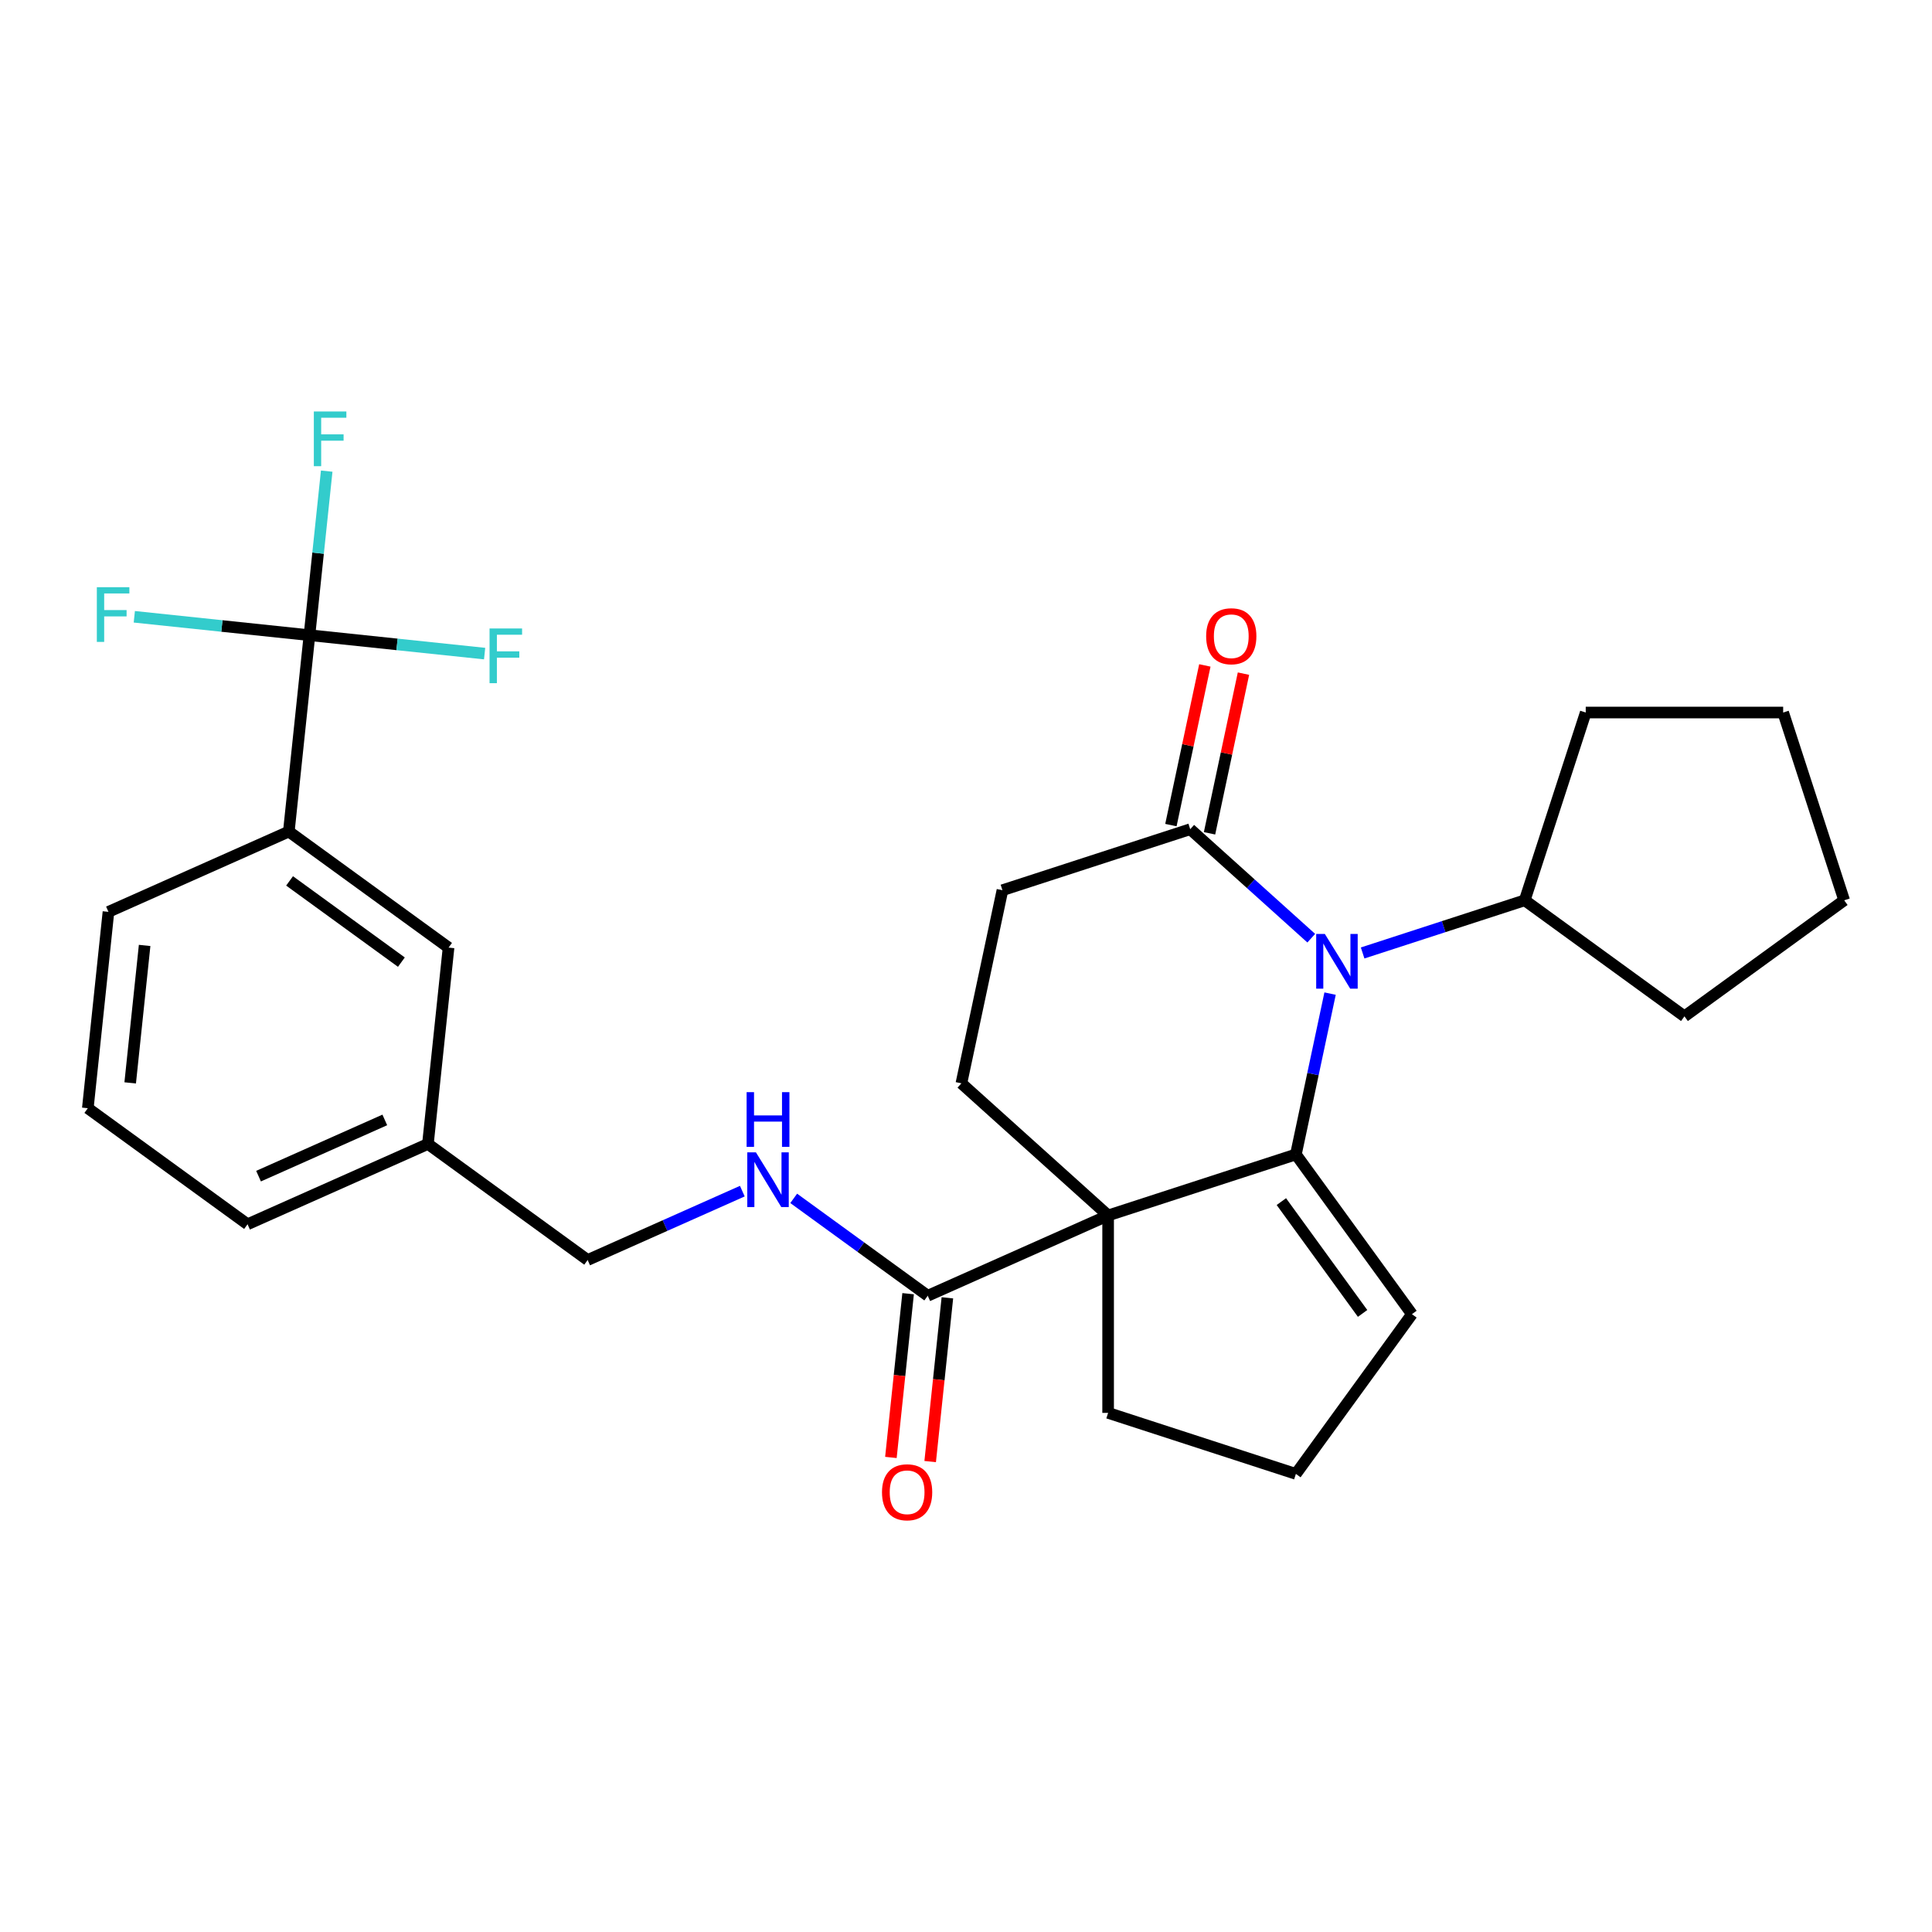 <?xml version='1.0' encoding='iso-8859-1'?>
<svg version='1.1' baseProfile='full'
              xmlns='http://www.w3.org/2000/svg'
                      xmlns:rdkit='http://www.rdkit.org/xml'
                      xmlns:xlink='http://www.w3.org/1999/xlink'
                  xml:space='preserve'
width='1000px' height='1000px' viewBox='0 0 1000 1000'>
<!-- END OF HEADER -->
<rect style='opacity:1.0;fill:#FFFFFF;stroke:none' width='1000' height='1000' x='0' y='0'> </rect>
<path class='bond-0' d='M 670.753,597.535 L 573.561,629.114' style='fill:none;fill-rule:evenodd;stroke:#000000;stroke-width:6px;stroke-linecap:butt;stroke-linejoin:miter;stroke-opacity:1' />
<path class='bond-1' d='M 670.753,597.535 L 679.6,555.912' style='fill:none;fill-rule:evenodd;stroke:#000000;stroke-width:6px;stroke-linecap:butt;stroke-linejoin:miter;stroke-opacity:1' />
<path class='bond-1' d='M 679.6,555.912 L 688.447,514.289' style='fill:none;fill-rule:evenodd;stroke:#0000FF;stroke-width:6px;stroke-linecap:butt;stroke-linejoin:miter;stroke-opacity:1' />
<path class='bond-2' d='M 670.753,597.535 L 730.821,680.211' style='fill:none;fill-rule:evenodd;stroke:#000000;stroke-width:6px;stroke-linecap:butt;stroke-linejoin:miter;stroke-opacity:1' />
<path class='bond-2' d='M 663.228,621.95 L 705.275,679.823' style='fill:none;fill-rule:evenodd;stroke:#000000;stroke-width:6px;stroke-linecap:butt;stroke-linejoin:miter;stroke-opacity:1' />
<path class='bond-3' d='M 573.561,629.114 L 480.202,670.68' style='fill:none;fill-rule:evenodd;stroke:#000000;stroke-width:6px;stroke-linecap:butt;stroke-linejoin:miter;stroke-opacity:1' />
<path class='bond-4' d='M 573.561,629.114 L 497.616,560.733' style='fill:none;fill-rule:evenodd;stroke:#000000;stroke-width:6px;stroke-linecap:butt;stroke-linejoin:miter;stroke-opacity:1' />
<path class='bond-5' d='M 573.561,629.114 L 573.561,731.308' style='fill:none;fill-rule:evenodd;stroke:#000000;stroke-width:6px;stroke-linecap:butt;stroke-linejoin:miter;stroke-opacity:1' />
<path class='bond-6' d='M 678.705,485.603 L 647.38,457.398' style='fill:none;fill-rule:evenodd;stroke:#0000FF;stroke-width:6px;stroke-linecap:butt;stroke-linejoin:miter;stroke-opacity:1' />
<path class='bond-6' d='M 647.38,457.398 L 616.055,429.193' style='fill:none;fill-rule:evenodd;stroke:#000000;stroke-width:6px;stroke-linecap:butt;stroke-linejoin:miter;stroke-opacity:1' />
<path class='bond-7' d='M 705.295,493.254 L 747.244,479.624' style='fill:none;fill-rule:evenodd;stroke:#0000FF;stroke-width:6px;stroke-linecap:butt;stroke-linejoin:miter;stroke-opacity:1' />
<path class='bond-7' d='M 747.244,479.624 L 789.192,465.994' style='fill:none;fill-rule:evenodd;stroke:#000000;stroke-width:6px;stroke-linecap:butt;stroke-linejoin:miter;stroke-opacity:1' />
<path class='bond-8' d='M 160.178,328.774 L 149.495,430.408' style='fill:none;fill-rule:evenodd;stroke:#000000;stroke-width:6px;stroke-linecap:butt;stroke-linejoin:miter;stroke-opacity:1' />
<path class='bond-9' d='M 160.178,328.774 L 164.64,286.315' style='fill:none;fill-rule:evenodd;stroke:#000000;stroke-width:6px;stroke-linecap:butt;stroke-linejoin:miter;stroke-opacity:1' />
<path class='bond-9' d='M 164.64,286.315 L 169.103,243.855' style='fill:none;fill-rule:evenodd;stroke:#33CCCC;stroke-width:6px;stroke-linecap:butt;stroke-linejoin:miter;stroke-opacity:1' />
<path class='bond-10' d='M 160.178,328.774 L 205.507,333.538' style='fill:none;fill-rule:evenodd;stroke:#000000;stroke-width:6px;stroke-linecap:butt;stroke-linejoin:miter;stroke-opacity:1' />
<path class='bond-10' d='M 205.507,333.538 L 250.837,338.303' style='fill:none;fill-rule:evenodd;stroke:#33CCCC;stroke-width:6px;stroke-linecap:butt;stroke-linejoin:miter;stroke-opacity:1' />
<path class='bond-11' d='M 160.178,328.774 L 114.848,324.01' style='fill:none;fill-rule:evenodd;stroke:#000000;stroke-width:6px;stroke-linecap:butt;stroke-linejoin:miter;stroke-opacity:1' />
<path class='bond-11' d='M 114.848,324.01 L 69.518,319.245' style='fill:none;fill-rule:evenodd;stroke:#33CCCC;stroke-width:6px;stroke-linecap:butt;stroke-linejoin:miter;stroke-opacity:1' />
<path class='bond-12' d='M 480.202,670.68 L 445.511,645.476' style='fill:none;fill-rule:evenodd;stroke:#000000;stroke-width:6px;stroke-linecap:butt;stroke-linejoin:miter;stroke-opacity:1' />
<path class='bond-12' d='M 445.511,645.476 L 410.82,620.272' style='fill:none;fill-rule:evenodd;stroke:#0000FF;stroke-width:6px;stroke-linecap:butt;stroke-linejoin:miter;stroke-opacity:1' />
<path class='bond-13' d='M 470.038,669.612 L 465.584,711.992' style='fill:none;fill-rule:evenodd;stroke:#000000;stroke-width:6px;stroke-linecap:butt;stroke-linejoin:miter;stroke-opacity:1' />
<path class='bond-13' d='M 465.584,711.992 L 461.13,754.371' style='fill:none;fill-rule:evenodd;stroke:#FF0000;stroke-width:6px;stroke-linecap:butt;stroke-linejoin:miter;stroke-opacity:1' />
<path class='bond-13' d='M 490.365,671.749 L 485.911,714.128' style='fill:none;fill-rule:evenodd;stroke:#000000;stroke-width:6px;stroke-linecap:butt;stroke-linejoin:miter;stroke-opacity:1' />
<path class='bond-13' d='M 485.911,714.128 L 481.457,756.508' style='fill:none;fill-rule:evenodd;stroke:#FF0000;stroke-width:6px;stroke-linecap:butt;stroke-linejoin:miter;stroke-opacity:1' />
<path class='bond-14' d='M 616.055,429.193 L 518.863,460.773' style='fill:none;fill-rule:evenodd;stroke:#000000;stroke-width:6px;stroke-linecap:butt;stroke-linejoin:miter;stroke-opacity:1' />
<path class='bond-15' d='M 626.051,431.318 L 634.835,389.995' style='fill:none;fill-rule:evenodd;stroke:#000000;stroke-width:6px;stroke-linecap:butt;stroke-linejoin:miter;stroke-opacity:1' />
<path class='bond-15' d='M 634.835,389.995 L 643.618,348.672' style='fill:none;fill-rule:evenodd;stroke:#FF0000;stroke-width:6px;stroke-linecap:butt;stroke-linejoin:miter;stroke-opacity:1' />
<path class='bond-15' d='M 606.059,427.068 L 614.843,385.745' style='fill:none;fill-rule:evenodd;stroke:#000000;stroke-width:6px;stroke-linecap:butt;stroke-linejoin:miter;stroke-opacity:1' />
<path class='bond-15' d='M 614.843,385.745 L 623.626,344.422' style='fill:none;fill-rule:evenodd;stroke:#FF0000;stroke-width:6px;stroke-linecap:butt;stroke-linejoin:miter;stroke-opacity:1' />
<path class='bond-16' d='M 497.616,560.733 L 518.863,460.773' style='fill:none;fill-rule:evenodd;stroke:#000000;stroke-width:6px;stroke-linecap:butt;stroke-linejoin:miter;stroke-opacity:1' />
<path class='bond-17' d='M 149.495,430.408 L 232.172,490.476' style='fill:none;fill-rule:evenodd;stroke:#000000;stroke-width:6px;stroke-linecap:butt;stroke-linejoin:miter;stroke-opacity:1' />
<path class='bond-17' d='M 149.883,455.954 L 207.757,498.001' style='fill:none;fill-rule:evenodd;stroke:#000000;stroke-width:6px;stroke-linecap:butt;stroke-linejoin:miter;stroke-opacity:1' />
<path class='bond-18' d='M 149.495,430.408 L 56.137,471.974' style='fill:none;fill-rule:evenodd;stroke:#000000;stroke-width:6px;stroke-linecap:butt;stroke-linejoin:miter;stroke-opacity:1' />
<path class='bond-19' d='M 384.23,616.532 L 344.198,634.355' style='fill:none;fill-rule:evenodd;stroke:#0000FF;stroke-width:6px;stroke-linecap:butt;stroke-linejoin:miter;stroke-opacity:1' />
<path class='bond-19' d='M 344.198,634.355 L 304.167,652.178' style='fill:none;fill-rule:evenodd;stroke:#000000;stroke-width:6px;stroke-linecap:butt;stroke-linejoin:miter;stroke-opacity:1' />
<path class='bond-20' d='M 730.821,680.211 L 670.753,762.888' style='fill:none;fill-rule:evenodd;stroke:#000000;stroke-width:6px;stroke-linecap:butt;stroke-linejoin:miter;stroke-opacity:1' />
<path class='bond-21' d='M 789.192,465.994 L 820.772,368.802' style='fill:none;fill-rule:evenodd;stroke:#000000;stroke-width:6px;stroke-linecap:butt;stroke-linejoin:miter;stroke-opacity:1' />
<path class='bond-22' d='M 789.192,465.994 L 871.869,526.062' style='fill:none;fill-rule:evenodd;stroke:#000000;stroke-width:6px;stroke-linecap:butt;stroke-linejoin:miter;stroke-opacity:1' />
<path class='bond-23' d='M 232.172,490.476 L 221.49,592.11' style='fill:none;fill-rule:evenodd;stroke:#000000;stroke-width:6px;stroke-linecap:butt;stroke-linejoin:miter;stroke-opacity:1' />
<path class='bond-24' d='M 573.561,731.308 L 670.753,762.888' style='fill:none;fill-rule:evenodd;stroke:#000000;stroke-width:6px;stroke-linecap:butt;stroke-linejoin:miter;stroke-opacity:1' />
<path class='bond-25' d='M 304.167,652.178 L 221.49,592.11' style='fill:none;fill-rule:evenodd;stroke:#000000;stroke-width:6px;stroke-linecap:butt;stroke-linejoin:miter;stroke-opacity:1' />
<path class='bond-26' d='M 221.49,592.11 L 128.131,633.676' style='fill:none;fill-rule:evenodd;stroke:#000000;stroke-width:6px;stroke-linecap:butt;stroke-linejoin:miter;stroke-opacity:1' />
<path class='bond-26' d='M 199.173,579.673 L 133.822,608.77' style='fill:none;fill-rule:evenodd;stroke:#000000;stroke-width:6px;stroke-linecap:butt;stroke-linejoin:miter;stroke-opacity:1' />
<path class='bond-27' d='M 56.137,471.974 L 45.455,573.608' style='fill:none;fill-rule:evenodd;stroke:#000000;stroke-width:6px;stroke-linecap:butt;stroke-linejoin:miter;stroke-opacity:1' />
<path class='bond-27' d='M 74.861,489.356 L 67.384,560.5' style='fill:none;fill-rule:evenodd;stroke:#000000;stroke-width:6px;stroke-linecap:butt;stroke-linejoin:miter;stroke-opacity:1' />
<path class='bond-28' d='M 45.455,573.608 L 128.131,633.676' style='fill:none;fill-rule:evenodd;stroke:#000000;stroke-width:6px;stroke-linecap:butt;stroke-linejoin:miter;stroke-opacity:1' />
<path class='bond-29' d='M 820.772,368.802 L 922.966,368.802' style='fill:none;fill-rule:evenodd;stroke:#000000;stroke-width:6px;stroke-linecap:butt;stroke-linejoin:miter;stroke-opacity:1' />
<path class='bond-30' d='M 871.869,526.062 L 954.545,465.994' style='fill:none;fill-rule:evenodd;stroke:#000000;stroke-width:6px;stroke-linecap:butt;stroke-linejoin:miter;stroke-opacity:1' />
<path class='bond-31' d='M 922.966,368.802 L 954.545,465.994' style='fill:none;fill-rule:evenodd;stroke:#000000;stroke-width:6px;stroke-linecap:butt;stroke-linejoin:miter;stroke-opacity:1' />
<path  class='atom-2' d='M 685.74 483.414
L 695.02 498.414
Q 695.94 499.894, 697.42 502.574
Q 698.9 505.254, 698.98 505.414
L 698.98 483.414
L 702.74 483.414
L 702.74 511.734
L 698.86 511.734
L 688.9 495.334
Q 687.74 493.414, 686.5 491.214
Q 685.3 489.014, 684.94 488.334
L 684.94 511.734
L 681.26 511.734
L 681.26 483.414
L 685.74 483.414
' fill='#0000FF'/>
<path  class='atom-8' d='M 391.265 596.452
L 400.545 611.452
Q 401.465 612.932, 402.945 615.612
Q 404.425 618.292, 404.505 618.452
L 404.505 596.452
L 408.265 596.452
L 408.265 624.772
L 404.385 624.772
L 394.425 608.372
Q 393.265 606.452, 392.025 604.252
Q 390.825 602.052, 390.465 601.372
L 390.465 624.772
L 386.785 624.772
L 386.785 596.452
L 391.265 596.452
' fill='#0000FF'/>
<path  class='atom-8' d='M 386.445 565.3
L 390.285 565.3
L 390.285 577.34
L 404.765 577.34
L 404.765 565.3
L 408.605 565.3
L 408.605 593.62
L 404.765 593.62
L 404.765 580.54
L 390.285 580.54
L 390.285 593.62
L 386.445 593.62
L 386.445 565.3
' fill='#0000FF'/>
<path  class='atom-12' d='M 624.303 329.312
Q 624.303 322.512, 627.663 318.712
Q 631.023 314.912, 637.303 314.912
Q 643.583 314.912, 646.943 318.712
Q 650.303 322.512, 650.303 329.312
Q 650.303 336.192, 646.903 340.112
Q 643.503 343.992, 637.303 343.992
Q 631.063 343.992, 627.663 340.112
Q 624.303 336.232, 624.303 329.312
M 637.303 340.792
Q 641.623 340.792, 643.943 337.912
Q 646.303 334.992, 646.303 329.312
Q 646.303 323.752, 643.943 320.952
Q 641.623 318.112, 637.303 318.112
Q 632.983 318.112, 630.623 320.912
Q 628.303 323.712, 628.303 329.312
Q 628.303 335.032, 630.623 337.912
Q 632.983 340.792, 637.303 340.792
' fill='#FF0000'/>
<path  class='atom-13' d='M 456.52 772.394
Q 456.52 765.594, 459.88 761.794
Q 463.24 757.994, 469.52 757.994
Q 475.8 757.994, 479.16 761.794
Q 482.52 765.594, 482.52 772.394
Q 482.52 779.274, 479.12 783.194
Q 475.72 787.074, 469.52 787.074
Q 463.28 787.074, 459.88 783.194
Q 456.52 779.314, 456.52 772.394
M 469.52 783.874
Q 473.84 783.874, 476.16 780.994
Q 478.52 778.074, 478.52 772.394
Q 478.52 766.834, 476.16 764.034
Q 473.84 761.194, 469.52 761.194
Q 465.2 761.194, 462.84 763.994
Q 460.52 766.794, 460.52 772.394
Q 460.52 778.114, 462.84 780.994
Q 465.2 783.874, 469.52 783.874
' fill='#FF0000'/>
<path  class='atom-15' d='M 162.44 212.98
L 179.28 212.98
L 179.28 216.22
L 166.24 216.22
L 166.24 224.82
L 177.84 224.82
L 177.84 228.1
L 166.24 228.1
L 166.24 241.3
L 162.44 241.3
L 162.44 212.98
' fill='#33CCCC'/>
<path  class='atom-16' d='M 253.392 325.296
L 270.232 325.296
L 270.232 328.536
L 257.192 328.536
L 257.192 337.136
L 268.792 337.136
L 268.792 340.416
L 257.192 340.416
L 257.192 353.616
L 253.392 353.616
L 253.392 325.296
' fill='#33CCCC'/>
<path  class='atom-17' d='M 50.124 303.932
L 66.964 303.932
L 66.964 307.172
L 53.924 307.172
L 53.924 315.772
L 65.524 315.772
L 65.524 319.052
L 53.924 319.052
L 53.924 332.252
L 50.124 332.252
L 50.124 303.932
' fill='#33CCCC'/>
</svg>
